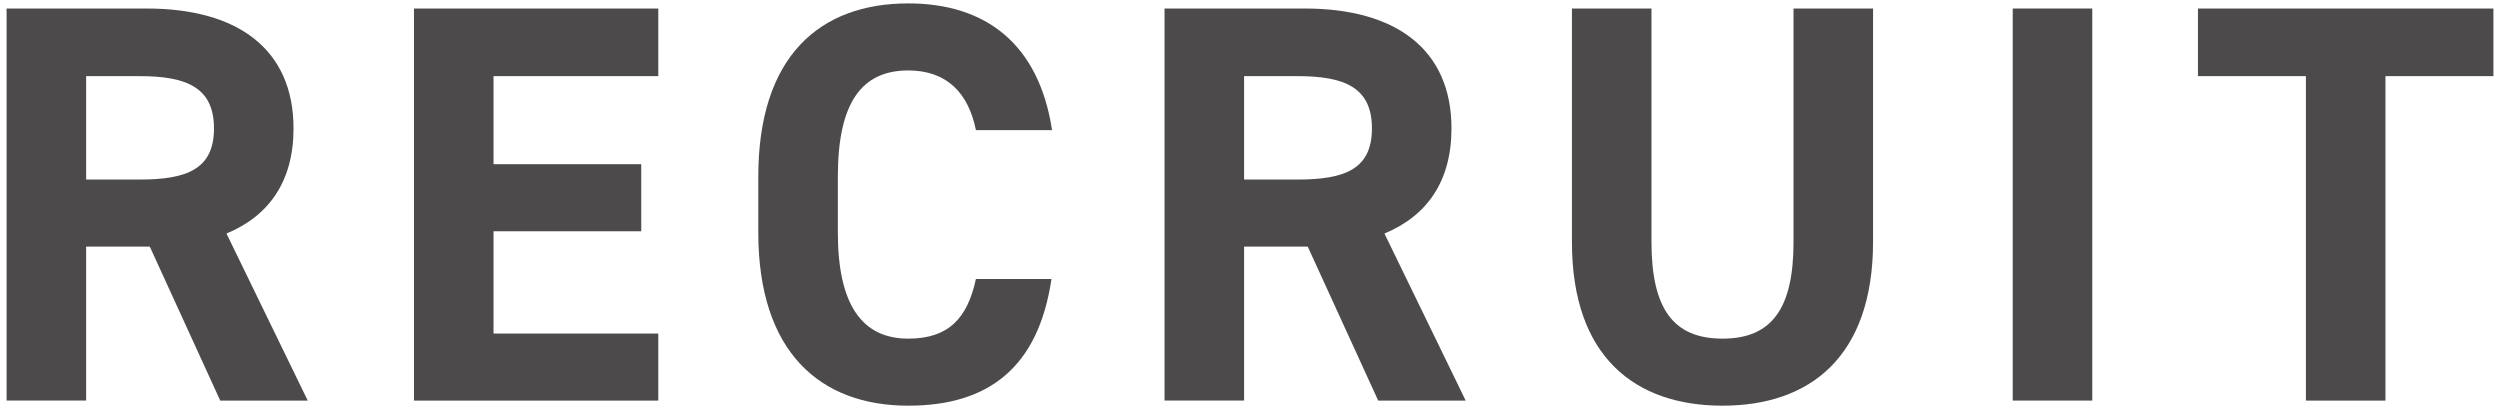 <?xml version="1.0" encoding="UTF-8"?><svg id="_レイヤー_1" xmlns="http://www.w3.org/2000/svg" viewBox="0 0 220 36"><defs><style>.cls-1{fill:#4c4a4a;}</style></defs><path class="cls-1" d="M19.38,35.25l-6.2-13.55h-5.6v13.55H.58V.75h12.35c7.95,0,12.9,3.55,12.9,10.55,0,4.65-2.15,7.7-5.9,9.25l7.15,14.7h-7.7ZM12.28,15.8c4.15,0,6.55-.9,6.55-4.5s-2.4-4.6-6.55-4.6h-4.7v9.1h4.7Z"/><path class="cls-1" d="M57.93.75v5.95h-14.5v7.75h13v5.9h-13v9h14.5v5.9h-21.5V.75h21.5Z"/><path class="cls-1" d="M85.88,11.45c-.65-3.25-2.55-5.25-5.95-5.25-4.05,0-6.2,2.75-6.2,9.35v4.9c0,6.4,2.15,9.35,6.2,9.35,3.5,0,5.2-1.75,5.95-5.25h6.65c-1.15,7.75-5.5,11.15-12.6,11.15-7.75,0-13.2-4.7-13.2-15.25v-4.9c0-10.65,5.45-15.25,13.2-15.25,6.85,0,11.5,3.6,12.65,11.15h-6.7Z"/><path class="cls-1" d="M121.28,35.25l-6.2-13.55h-5.6v13.55h-7V.75h12.35c7.95,0,12.9,3.55,12.9,10.55,0,4.65-2.15,7.7-5.9,9.25l7.15,14.7h-7.7ZM114.18,15.8c4.15,0,6.55-.9,6.55-4.5s-2.4-4.6-6.55-4.6h-4.7v9.1h4.7Z"/><path class="cls-1" d="M164.83.75v20.5c0,10.2-5.6,14.45-13.25,14.45s-13.25-4.25-13.25-14.4V.75h7v20.55c0,5.9,1.95,8.5,6.25,8.5s6.25-2.6,6.25-8.5V.75h7Z"/><path class="cls-1" d="M184.12,35.25h-7V.75h7v34.5Z"/><path class="cls-1" d="M219.42.75v5.95h-9.5v28.55h-7V6.7h-9.5V.75h26Z"/></svg>